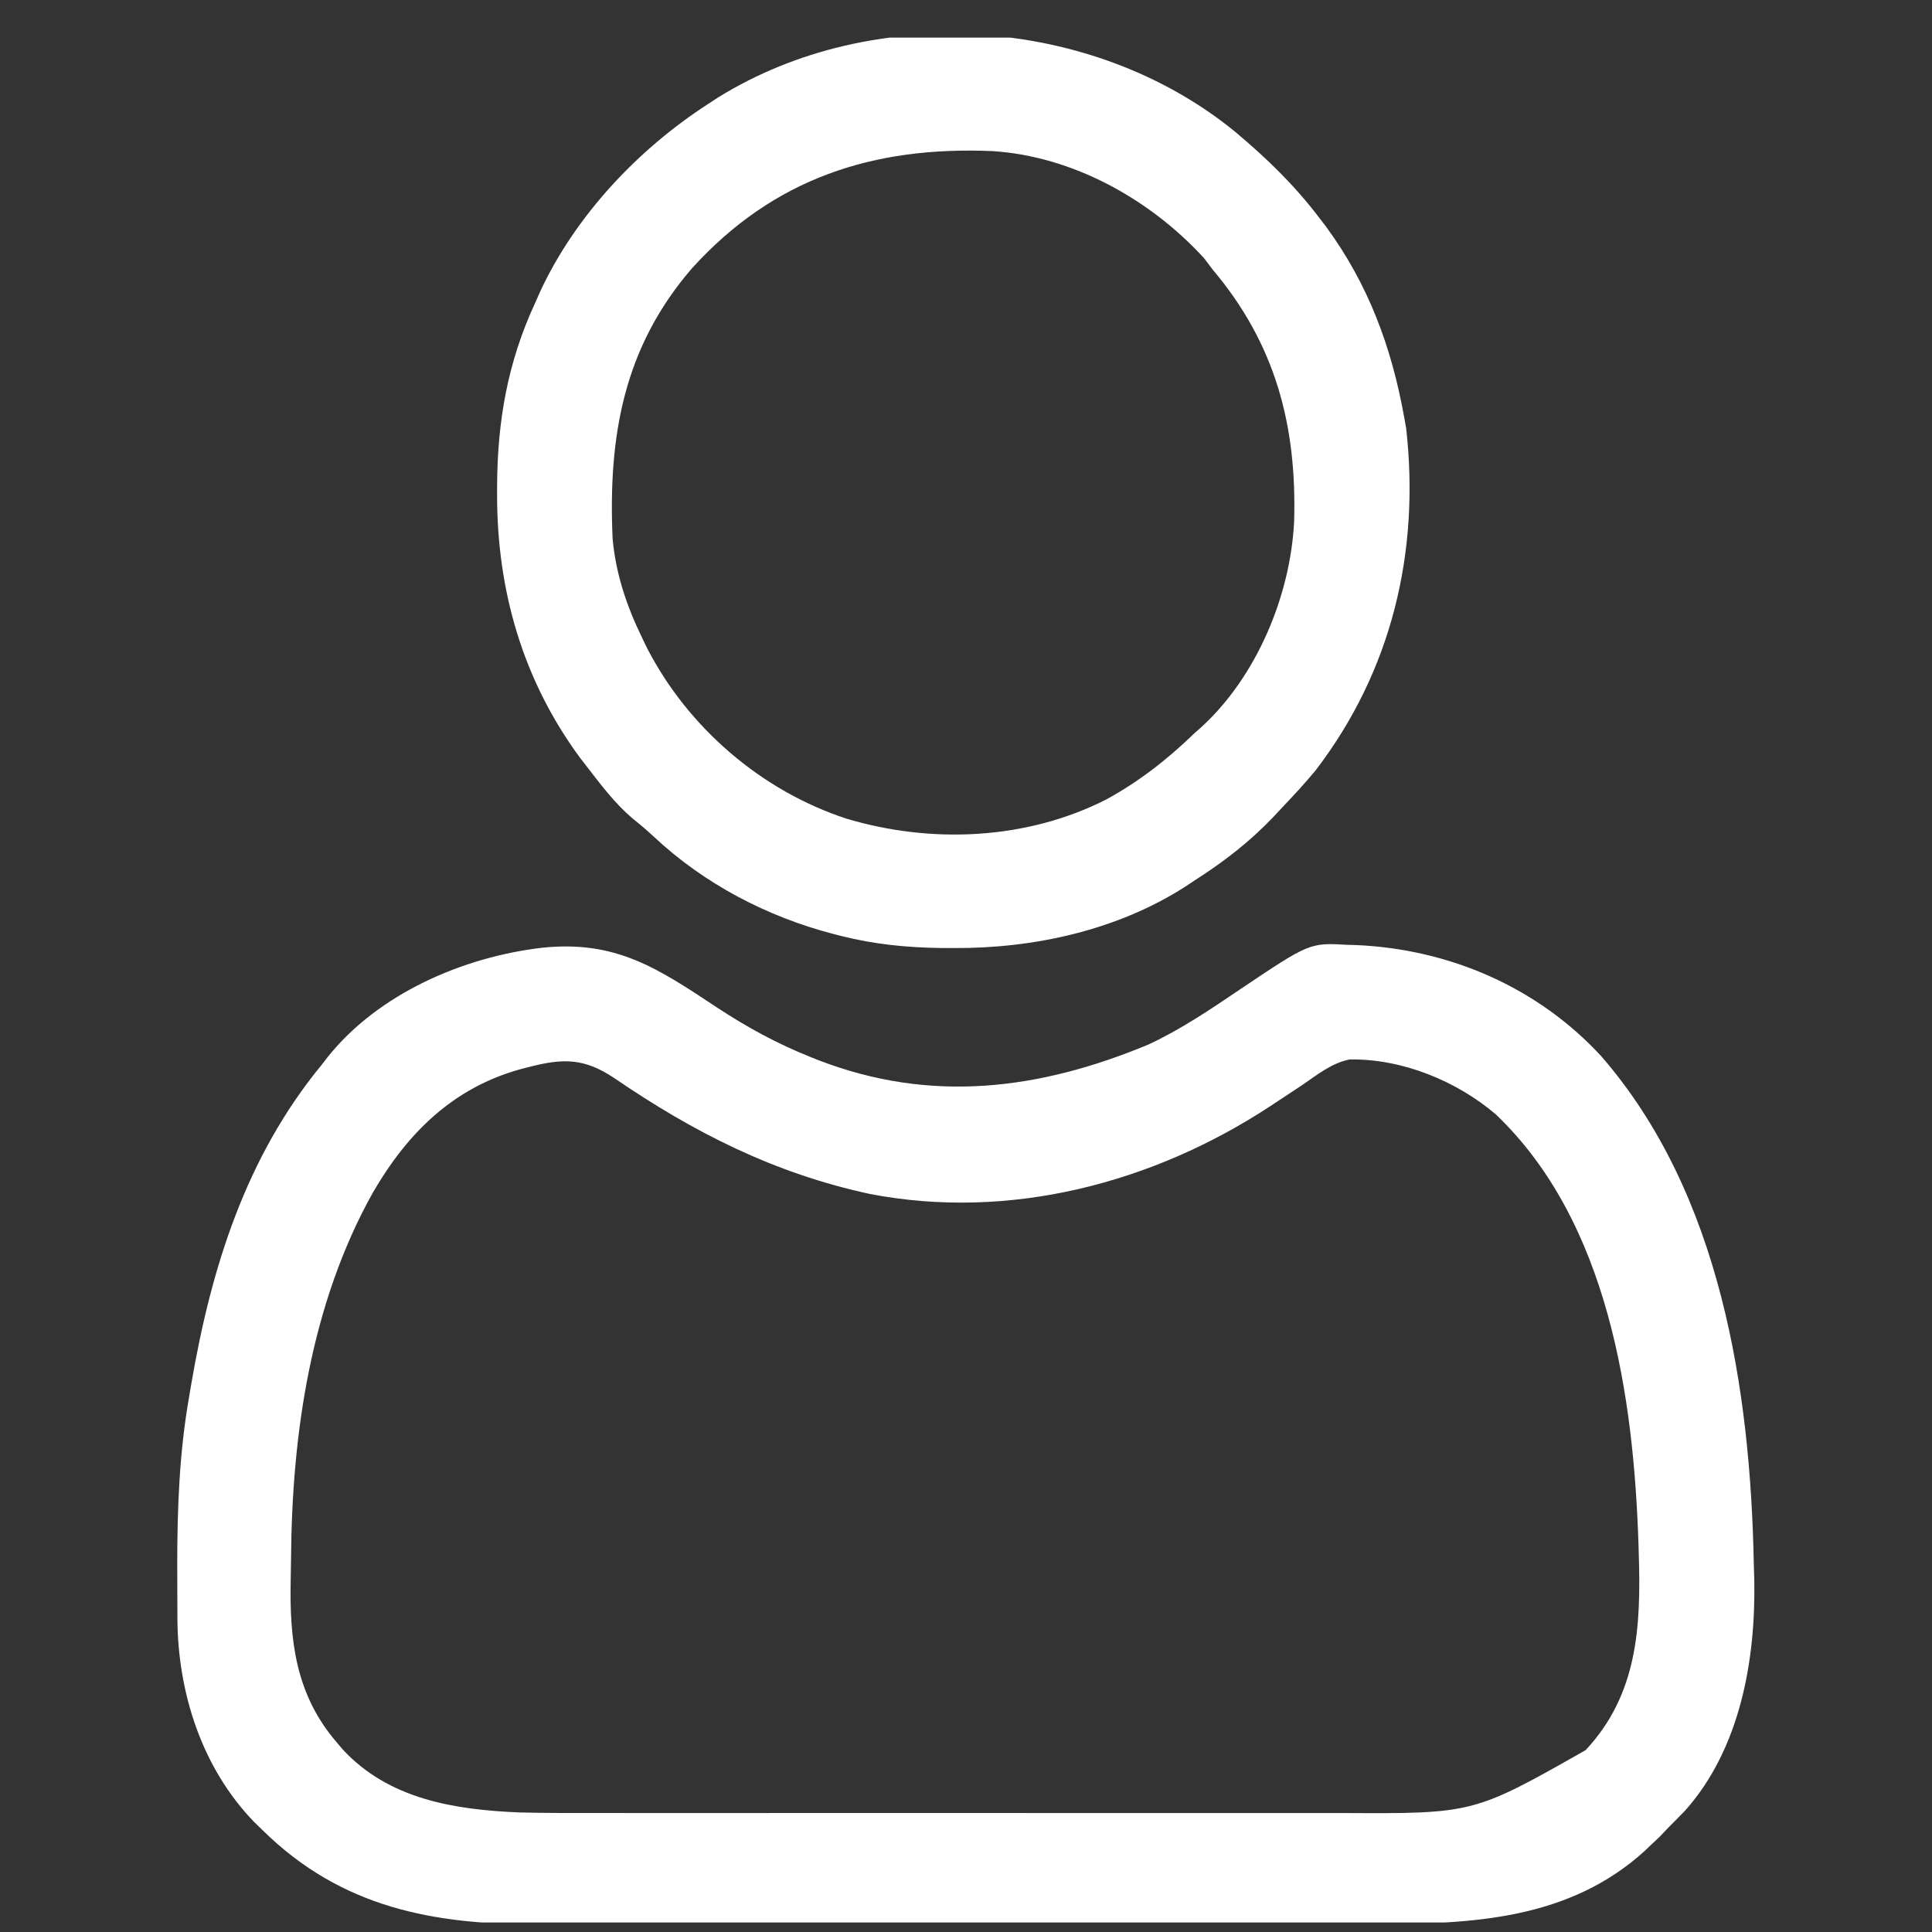 <svg xmlns="http://www.w3.org/2000/svg" width="41" height="41" viewBox="0 0 41 41" fill="none"><rect x="0" y="0" width="41" height="41" fill="#333333" stroke="none"/><g clip-path="url(#clip0_606_7665)"><path d="M15.213 21.379C15.856 21.802 16.503 22.155 17.219 22.439C17.268 22.458 17.317 22.477 17.367 22.498C19.759 23.421 22.054 23.13 24.373 22.166C25.063 21.844 25.689 21.42 26.319 20.994C27.792 20.005 27.792 20.005 28.605 20.051C28.665 20.053 28.724 20.055 28.786 20.056C30.76 20.144 32.626 20.947 33.977 22.41C36.514 25.324 37.15 29.49 37.219 33.22C37.222 33.314 37.225 33.409 37.228 33.506C37.264 35.214 36.933 37.105 35.764 38.42C35.651 38.537 35.537 38.653 35.422 38.767C35.354 38.838 35.286 38.908 35.217 38.982C35.156 39.04 35.094 39.098 35.031 39.157C34.976 39.211 34.976 39.211 34.919 39.265C33.309 40.74 31.239 40.834 29.184 40.83C28.973 40.83 28.762 40.831 28.551 40.831C28.039 40.833 27.528 40.833 27.016 40.832C26.6 40.832 26.184 40.832 25.767 40.832C25.708 40.832 25.648 40.833 25.587 40.833C25.466 40.833 25.345 40.833 25.224 40.833C24.093 40.834 22.962 40.834 21.831 40.833C20.799 40.832 19.767 40.833 18.736 40.835C17.673 40.837 16.61 40.837 15.547 40.837C14.952 40.837 14.357 40.837 13.761 40.838C13.254 40.839 12.748 40.839 12.241 40.838C11.983 40.837 11.725 40.837 11.467 40.838C9.202 40.847 7.253 40.49 5.578 38.845C5.518 38.786 5.457 38.728 5.395 38.667C4.285 37.521 3.773 35.923 3.765 34.349C3.765 34.277 3.764 34.205 3.764 34.13C3.762 33.897 3.762 33.663 3.762 33.43C3.762 33.35 3.762 33.271 3.761 33.189C3.763 31.983 3.806 30.815 4.016 29.626C4.03 29.542 4.044 29.458 4.059 29.371C4.482 26.902 5.216 24.554 6.828 22.595C6.87 22.541 6.911 22.488 6.954 22.432C8.032 21.084 9.827 20.308 11.508 20.112C13.061 19.951 13.945 20.537 15.213 21.379ZM11.223 22.644C11.142 22.665 11.142 22.665 11.059 22.686C9.62 23.08 8.648 24.04 7.912 25.31C6.596 27.666 6.193 30.433 6.176 33.1C6.174 33.241 6.172 33.382 6.169 33.523C6.142 34.803 6.271 35.958 7.141 36.97C7.183 37.02 7.226 37.07 7.27 37.122C8.249 38.185 9.649 38.406 11.025 38.463C11.591 38.477 12.156 38.475 12.721 38.474C12.909 38.475 13.097 38.475 13.285 38.475C13.739 38.476 14.194 38.476 14.648 38.475C15.018 38.475 15.388 38.475 15.757 38.475C15.837 38.475 15.837 38.475 15.918 38.475C16.026 38.475 16.133 38.475 16.241 38.475C17.246 38.476 18.252 38.475 19.257 38.474C20.117 38.474 20.976 38.474 21.836 38.475C22.838 38.475 23.84 38.476 24.843 38.475C24.95 38.475 25.057 38.475 25.164 38.475C25.217 38.475 25.27 38.475 25.324 38.475C25.693 38.475 26.061 38.475 26.43 38.475C26.927 38.476 27.425 38.476 27.923 38.475C28.104 38.474 28.286 38.475 28.468 38.475C31.269 38.491 31.269 38.491 33.649 37.141C34.758 35.957 34.826 34.507 34.777 32.971C34.776 32.912 34.774 32.853 34.772 32.793C34.671 29.64 34.138 25.936 31.743 23.648C30.907 22.937 29.755 22.466 28.643 22.483C28.262 22.557 27.953 22.809 27.639 23.024C27.485 23.126 27.332 23.227 27.178 23.328C27.105 23.377 27.031 23.425 26.955 23.476C24.463 25.112 21.419 25.909 18.458 25.337C16.429 24.899 14.732 24.038 13.027 22.873C12.395 22.453 11.95 22.456 11.223 22.644Z" fill="white"></path><path d="M26.198 2.785C26.873 3.35 27.467 3.924 28 4.626C28.047 4.688 28.094 4.75 28.143 4.813C29.037 6.032 29.53 7.361 29.797 8.845C29.811 8.925 29.826 9.005 29.841 9.087C30.136 11.716 29.535 14.236 27.922 16.345C27.698 16.616 27.462 16.873 27.219 17.126C27.153 17.197 27.087 17.268 27.019 17.341C26.503 17.88 25.969 18.289 25.344 18.689C25.279 18.732 25.214 18.775 25.147 18.82C23.705 19.743 21.938 20.128 20.246 20.119C20.154 20.119 20.062 20.119 19.967 20.118C19.235 20.108 18.553 20.04 17.844 19.861C17.766 19.841 17.766 19.841 17.688 19.821C16.278 19.454 14.944 18.757 13.88 17.76C13.733 17.623 13.582 17.496 13.425 17.37C13.049 17.05 12.754 16.657 12.453 16.267C12.406 16.207 12.36 16.146 12.311 16.084C11.094 14.433 10.546 12.53 10.549 10.491C10.549 10.438 10.549 10.385 10.549 10.331C10.554 8.941 10.772 7.687 11.359 6.423C11.395 6.343 11.43 6.264 11.466 6.181C12.218 4.567 13.546 3.163 15.031 2.204C15.1 2.159 15.168 2.115 15.239 2.068C18.547 0.018 23.186 0.335 26.198 2.785ZM14.69 5.688C13.236 7.365 12.905 9.253 13 11.423C13.066 12.173 13.298 12.859 13.625 13.533C13.66 13.606 13.696 13.679 13.732 13.754C14.604 15.445 16.157 16.78 17.962 17.373C19.765 17.911 21.775 17.826 23.469 16.97C24.167 16.59 24.773 16.117 25.344 15.564C25.39 15.523 25.437 15.482 25.485 15.439C26.666 14.366 27.383 12.645 27.463 11.075C27.524 9.035 27.071 7.304 25.734 5.72C25.675 5.641 25.615 5.562 25.554 5.481C24.407 4.227 22.76 3.31 21.049 3.206C18.526 3.102 16.418 3.785 14.69 5.688Z" fill="white"></path></g><defs><clipPath id="clip0_606_7665"><rect width="40" height="40" fill="white" transform="translate(0.5 0.798)"></rect></clipPath></defs></svg>